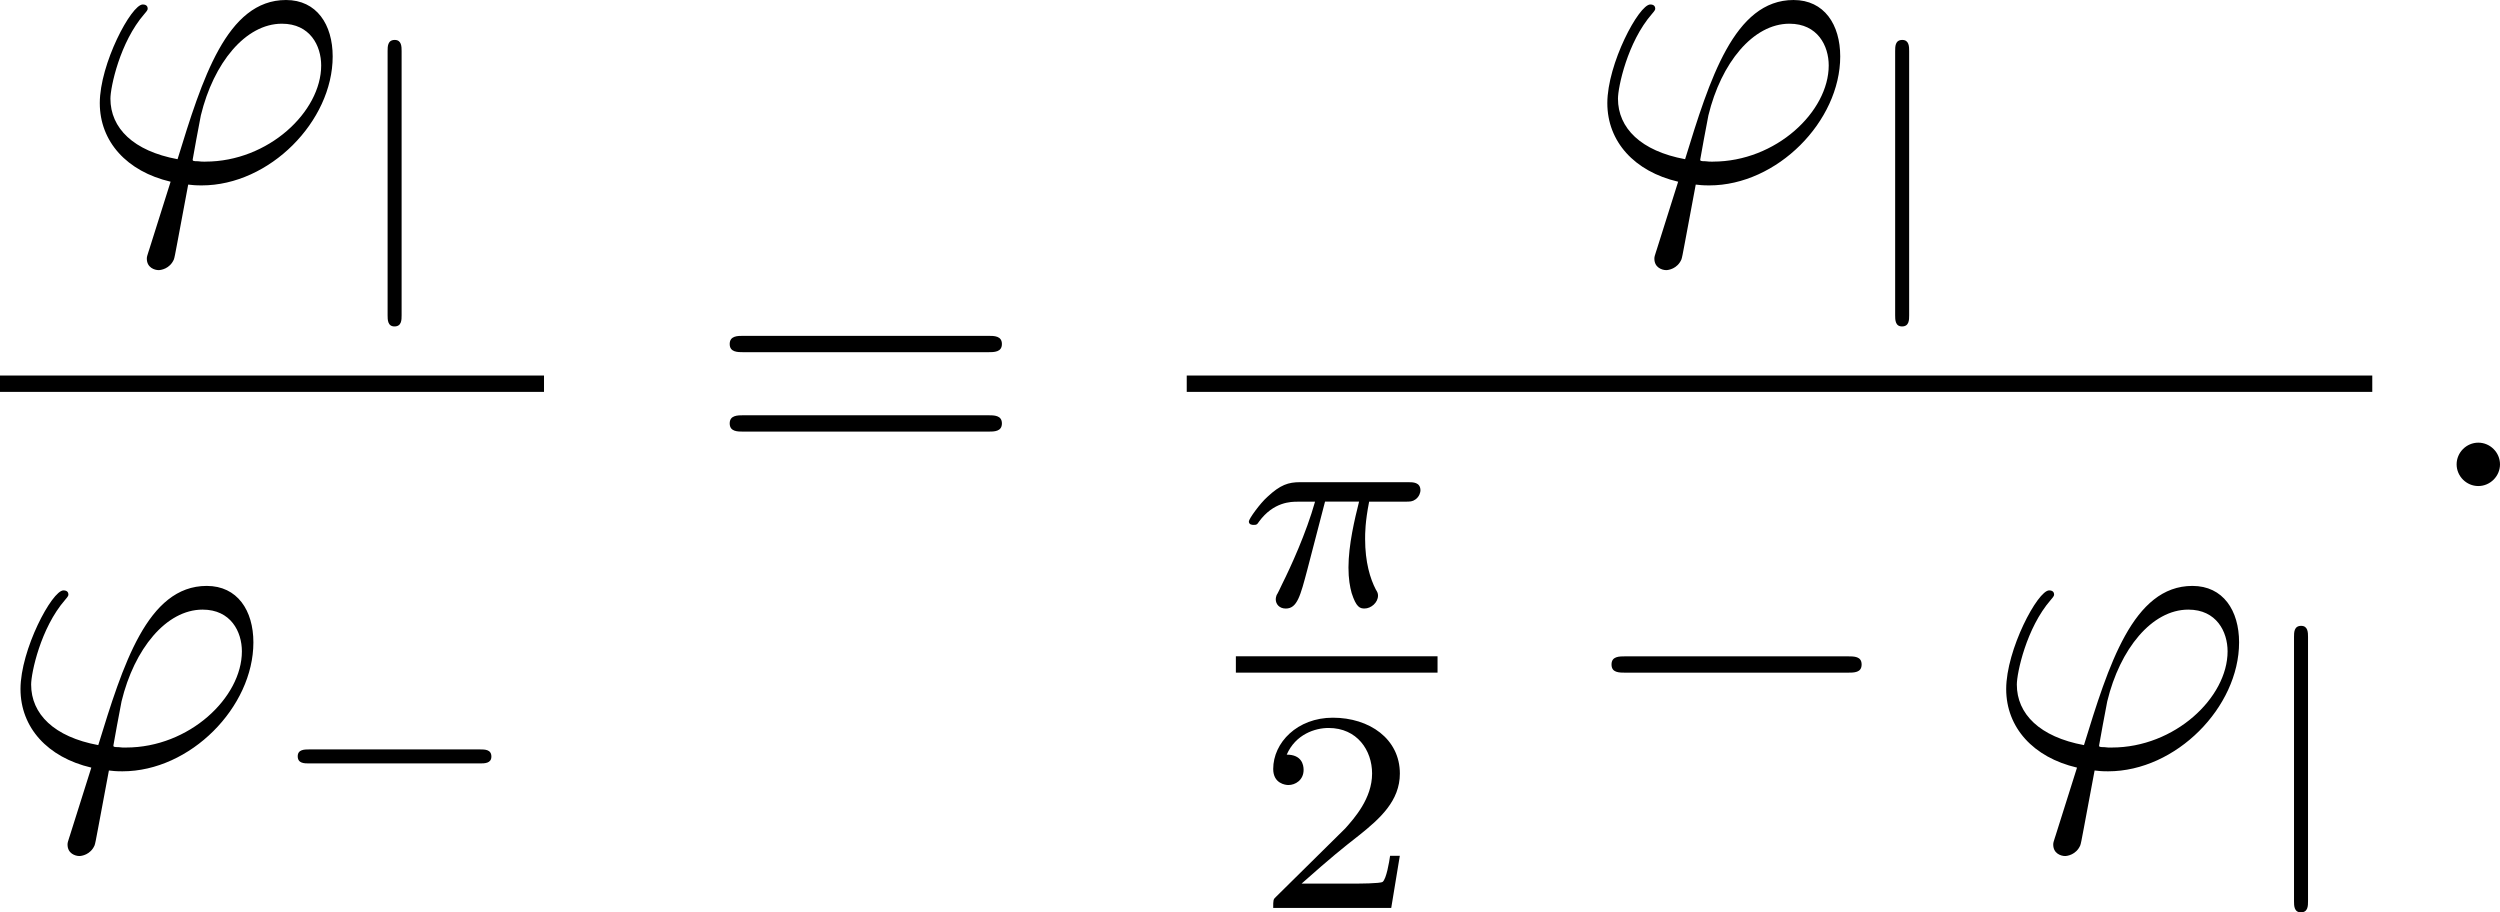 <?xml version='1.0' encoding='UTF-8'?>
<!-- This file was generated by dvisvgm 1.15.1 -->
<svg height='27.863pt' version='1.1' viewBox='62.964 52.688 60.854 22.207' width='76.353pt' xmlns='http://www.w3.org/2000/svg' xmlns:xlink='http://www.w3.org/1999/xlink'>
<defs>
<path d='m6.565 -2.291c0.169 0 0.349 0 0.349 -0.199s-0.179 -0.199 -0.349 -0.199h-5.39c-0.169 0 -0.349 0 -0.349 0.199s0.179 0.199 0.349 0.199h5.39z' id='g0-0'/>
<path d='m2.169 -2.532h0.83c-0.105 0.418 -0.258 1.053 -0.258 1.604c0 0.279 0.035 0.467 0.077 0.621c0.112 0.349 0.202 0.377 0.314 0.377c0.16 0 0.328 -0.146 0.328 -0.314c0 -0.056 -0.014 -0.084 -0.056 -0.153c-0.133 -0.258 -0.258 -0.656 -0.258 -1.227c0 -0.133 0 -0.411 0.098 -0.907h0.872c0.126 0 0.181 0 0.258 -0.056c0.098 -0.07 0.119 -0.181 0.119 -0.216c0 -0.202 -0.181 -0.202 -0.3 -0.202h-2.629c-0.286 0 -0.481 0.063 -0.795 0.356c-0.181 0.16 -0.453 0.537 -0.453 0.6c0 0.084 0.091 0.084 0.119 0.084c0.077 0 0.084 -0.014 0.126 -0.077c0.356 -0.488 0.788 -0.488 0.941 -0.488h0.425c-0.216 0.767 -0.593 1.59 -0.802 2.008c-0.042 0.091 -0.112 0.237 -0.133 0.265c-0.007 0.028 -0.021 0.056 -0.021 0.105c0 0.112 0.084 0.223 0.244 0.223c0.279 0 0.356 -0.314 0.523 -0.941l0.432 -1.66z' id='g3-25'/>
<path d='m6.844 -3.258c0.149 0 0.339 0 0.339 -0.199s-0.189 -0.199 -0.329 -0.199h-5.968c-0.139 0 -0.329 0 -0.329 0.199s0.189 0.199 0.339 0.199h5.948zm0.01 1.933c0.139 0 0.329 0 0.329 -0.199s-0.189 -0.199 -0.339 -0.199h-5.948c-0.149 0 -0.339 0 -0.339 0.199s0.189 0.199 0.329 0.199h5.968z' id='g4-61'/>
<path d='m5.189 -1.576c0.112 0 0.279 0 0.279 -0.167c0 -0.174 -0.16 -0.174 -0.279 -0.174h-4.156c-0.112 0 -0.279 0 -0.279 0.167c0 0.174 0.16 0.174 0.279 0.174h4.156z' id='g1-0'/>
<path d='m1.353 -4.958c0 -0.105 0 -0.272 -0.167 -0.272c-0.174 0 -0.174 0.16 -0.174 0.272v6.43c0 0.105 0 0.272 0.167 0.272c0.174 0 0.174 -0.16 0.174 -0.272v-6.43z' id='g1-106'/>
<path d='m1.694 1.694c-0.04 0.13 -0.05 0.149 -0.05 0.199c0 0.219 0.189 0.279 0.289 0.279c0.05 0 0.269 -0.03 0.369 -0.259c0.03 -0.08 0.08 -0.408 0.349 -1.823c0.09 0.01 0.159 0.02 0.329 0.02c1.654 0 3.188 -1.564 3.188 -3.138c0 -0.777 -0.389 -1.375 -1.136 -1.375c-1.445 0 -2.042 1.933 -2.64 3.875c-1.076 -0.199 -1.634 -0.757 -1.634 -1.474c0 -0.279 0.229 -1.375 0.827 -2.062c0.08 -0.09 0.08 -0.11 0.08 -0.13c0 -0.04 -0.02 -0.1 -0.12 -0.1c-0.279 0 -1.046 1.445 -1.046 2.401c0 0.936 0.658 1.664 1.724 1.913l-0.528 1.674zm1.375 -2.162c-0.08 0 -0.1 0 -0.179 -0.01c-0.12 0 -0.13 -0.01 -0.13 -0.04c0 -0.02 0.169 -0.927 0.199 -1.076c0.309 -1.275 1.086 -2.232 1.973 -2.232c0.687 0 0.956 0.538 0.956 1.016c0 1.126 -1.285 2.341 -2.819 2.341z' id='g2-39'/>
<path d='m1.913 -0.528c0 -0.289 -0.239 -0.528 -0.528 -0.528s-0.528 0.239 -0.528 0.528s0.239 0.528 0.528 0.528s0.528 -0.239 0.528 -0.528z' id='g2-58'/>
<path d='m3.522 -1.269h-0.237c-0.021 0.153 -0.091 0.565 -0.181 0.635c-0.056 0.042 -0.593 0.042 -0.69 0.042h-1.283c0.732 -0.649 0.976 -0.844 1.395 -1.172c0.516 -0.411 0.997 -0.844 0.997 -1.506c0 -0.844 -0.739 -1.36 -1.632 -1.36c-0.865 0 -1.451 0.607 -1.451 1.248c0 0.356 0.3 0.391 0.37 0.391c0.167 0 0.37 -0.119 0.37 -0.37c0 -0.126 -0.049 -0.37 -0.411 -0.37c0.216 -0.495 0.69 -0.649 1.018 -0.649c0.697 0 1.06 0.544 1.06 1.109c0 0.607 -0.432 1.088 -0.656 1.339l-1.681 1.66c-0.07 0.063 -0.07 0.077 -0.07 0.272h2.873l0.209 -1.269z' id='g5-50'/>
</defs>
<g id='page1'>
<use x='64.894' xlink:href='#g2-39' y='57.091'/>
<use x='71.387' xlink:href='#g1-106' y='58.89'/>
<rect height='0.398' width='13.242' x='62.964' y='61.829'/>
<use x='62.964' xlink:href='#g2-39' y='71.353'/>
<use x='69.457' xlink:href='#g1-0' y='72.847'/>
<use x='80.169' xlink:href='#g4-61' y='64.519'/>
<use x='101.59' xlink:href='#g2-39' y='57.091'/>
<use x='108.083' xlink:href='#g1-106' y='58.89'/>
<rect height='0.398' width='28.858' x='91.851' y='61.829'/>
<use x='93.047' xlink:href='#g3-25' y='67.43'/>
<rect height='0.398' width='4.909' x='93.047' y='68.663'/>
<use x='93.516' xlink:href='#g5-50' y='74.788'/>
<use x='101.365' xlink:href='#g0-0' y='71.353'/>
<use x='111.299' xlink:href='#g2-39' y='71.353'/>
<use x='117.792' xlink:href='#g1-106' y='73.152'/>
<use x='121.905' xlink:href='#g2-58' y='64.519'/>
</g>
</svg>
